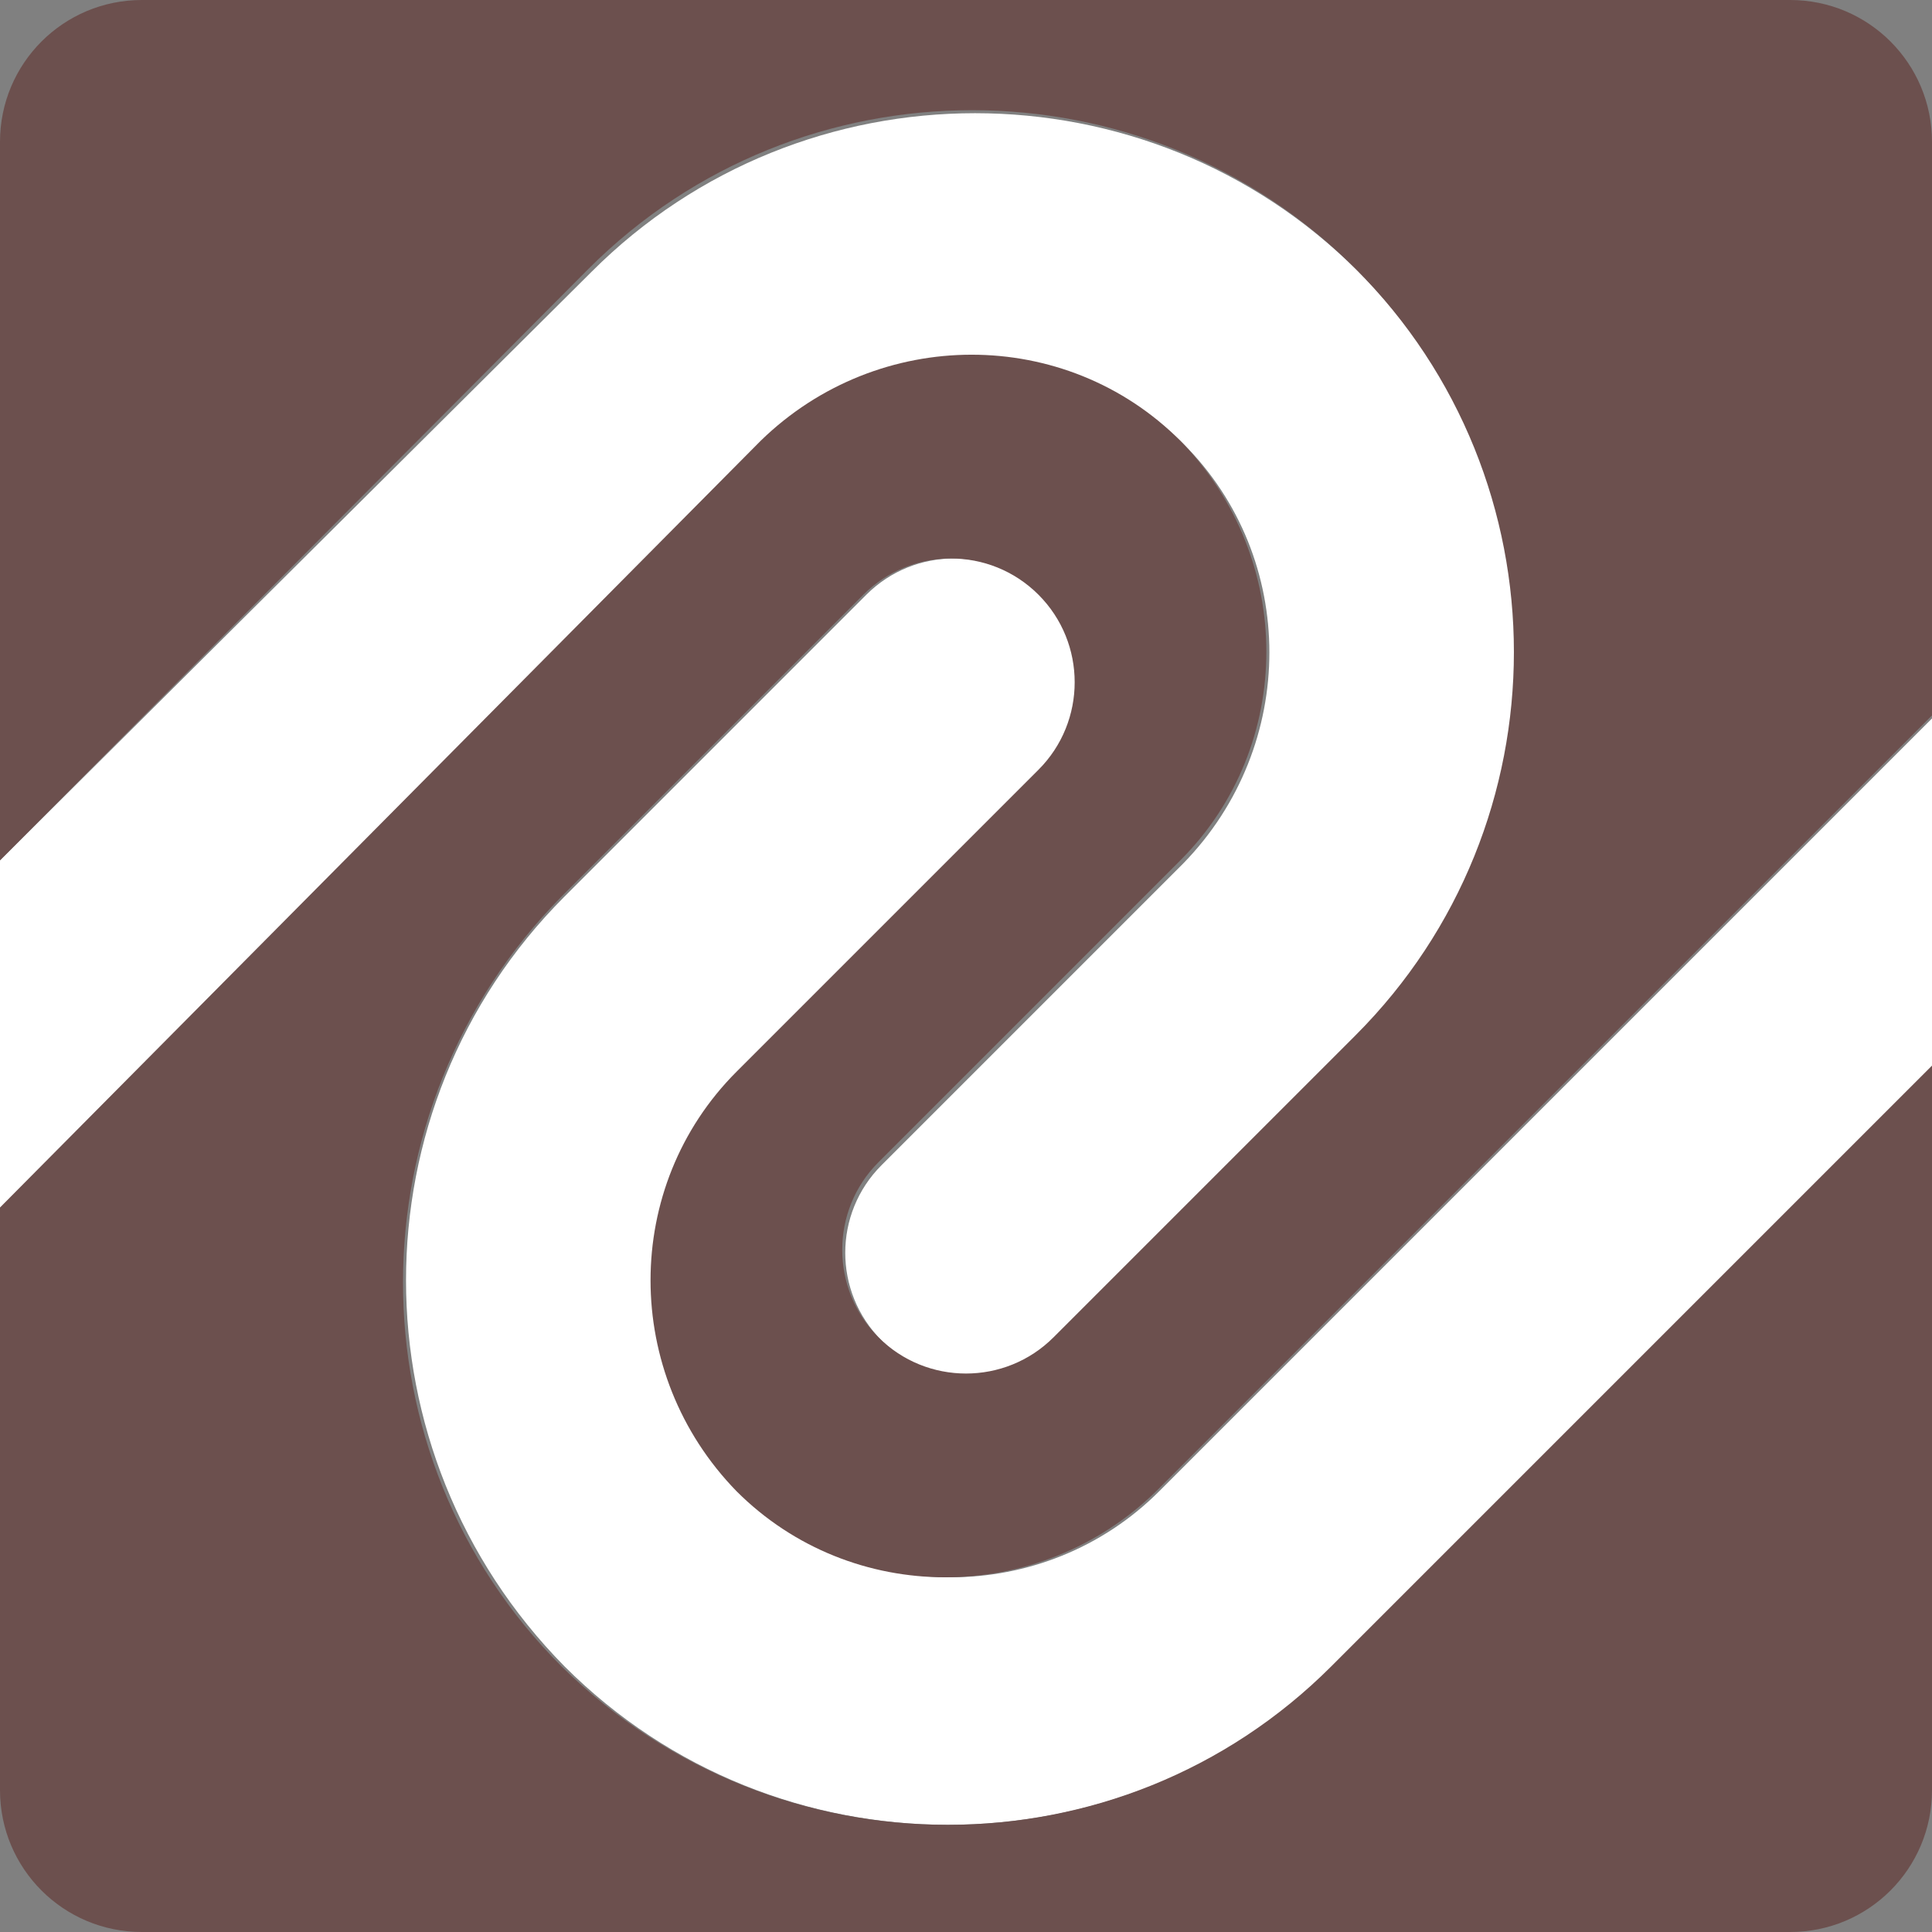 <?xml version="1.0" encoding="UTF-8"?>
<svg xmlns="http://www.w3.org/2000/svg" width="64" height="64" version="1.1" viewBox="0 0 64 64">
  <rect x="0" y="0" width="64" height="64" fill="#808080" stroke="none"/>
  <!-- Generator: Adobe Illustrator 29.7.1, SVG Export Plug-In . SVG Version: 2.1.1 Build 8)  -->
  <defs>
    <style>
      .st0 {
        fill: #fff;
      }

      .st1 {
        fill: #6c504e;
      }

      .st2 {
        fill: #363636;
      }

      .st3 {
        fill: #476058;
      }

      .st4 {
        display: none;
      }

      .st5 {
        fill: #3e5766;
      }
    </style>
  </defs>
  <g id="wdc" class="st4">
    <g>
      <path class="st0" d="M39.2,14.7c3.8,3.8,3.8,10,0,13.9l-10,10c-1.6,1.6-1.6,4.2,0,5.8,1.6,1.6,4.2,1.6,5.8,0l10-10c7-7,7-18.4,0-25.4-7-7-18.4-7-25.4,0L0,28.5v11.6L25.3,14.7c3.8-3.8,10-3.8,13.9,0Z"/>
      <path class="st0" d="M24.5,49.4c-3.8-3.8-3.8-10,0-13.9l10-10c1.6-1.6,1.6-4.2,0-5.8-1.6-1.6-4.2-1.6-5.8,0l-10,10c-7,7-7,18.4,0,25.5,7,7,18.4,7,25.5,0l19.9-19.9v-11.6l-25.7,25.7c-3.8,3.8-10,3.8-13.9,0Z"/>
      <path class="st2" d="M59.3,0H4.7C2.1,0,0,2.1,0,4.7v23.8L19.5,8.9c7-7,18.4-7,25.4,0,7,7,7,18.4,0,25.4l-10,10c-1.6,1.6-4.2,1.6-5.8,0-1.6-1.6-1.6-4.2,0-5.8l10-10c3.8-3.8,3.8-10,0-13.9-3.8-3.8-10-3.8-13.9,0L0,40v19.3C0,61.9,2.1,64,4.7,64h54.6c2.6,0,4.7-2.1,4.7-4.7v-24l-19.9,19.9c-7,7-18.4,7-25.5,0-7-7-7-18.4,0-25.5l10-10c1.6-1.6,4.2-1.6,5.8,0,1.6,1.6,1.6,4.2,0,5.8l-10,10c-3.8,3.8-3.8,10,0,13.9,3.8,3.8,10,3.8,13.9,0l25.7-25.7V4.7c0-2.6-2.1-4.7-4.7-4.7Z"/>
    </g>
  </g>
  <g id="lp">
    <g>
      <path class="st0" d="M39.2,14.7c3.8,3.8,3.8,10,0,13.9l-10,10c-1.6,1.6-1.6,4.2,0,5.8,1.6,1.6,4.2,1.6,5.8,0l10-10c7-7,7-18.4,0-25.4-7-7-18.4-7-25.4,0L0,28.5v11.6L25.3,14.7c3.8-3.8,10-3.8,13.9,0Z"/>
      <path class="st0" d="M24.5,49.4c-3.8-3.8-3.8-10,0-13.9l10-10c1.6-1.6,1.6-4.2,0-5.8-1.6-1.6-4.2-1.6-5.8,0l-10,10c-7,7-7,18.4,0,25.5,7,7,18.4,7,25.5,0l19.9-19.9v-11.6l-25.7,25.7c-3.8,3.8-10,3.8-13.9,0Z"/>
      <path class="st1" d="M59.3,0H4.7C2.1,0,0,2.1,0,4.7v23.8L19.5,8.9c7-7,18.4-7,25.4,0,7,7,7,18.4,0,25.4l-10,10c-1.6,1.6-4.2,1.6-5.8,0-1.6-1.6-1.6-4.2,0-5.8l10-10c3.8-3.8,3.8-10,0-13.9-3.8-3.8-10-3.8-13.9,0L0,40v19.3C0,61.9,2.1,64,4.7,64h54.6c2.6,0,4.7-2.1,4.7-4.7v-24l-19.9,19.9c-7,7-18.4,7-25.5,0-7-7-7-18.4,0-25.5l10-10c1.6-1.6,4.2-1.6,5.8,0,1.6,1.6,1.6,4.2,0,5.8l-10,10c-3.8,3.8-3.8,10,0,13.9,3.8,3.8,10,3.8,13.9,0l25.7-25.7V4.7c0-2.6-2.1-4.7-4.7-4.7Z"/>
    </g>
  </g>
  <g id="sp" class="st4">
    <g>
      <path class="st0" d="M39.2,14.7c3.8,3.8,3.8,10,0,13.9l-10,10c-1.6,1.6-1.6,4.2,0,5.8,1.6,1.6,4.2,1.6,5.8,0l10-10c7-7,7-18.4,0-25.4-7-7-18.4-7-25.4,0L0,28.5v11.6L25.3,14.7c3.8-3.8,10-3.8,13.9,0Z"/>
      <path class="st0" d="M24.5,49.4c-3.8-3.8-3.8-10,0-13.9l10-10c1.6-1.6,1.6-4.2,0-5.8-1.6-1.6-4.2-1.6-5.8,0l-10,10c-7,7-7,18.4,0,25.5,7,7,18.4,7,25.5,0l19.9-19.9v-11.6l-25.7,25.7c-3.8,3.8-10,3.8-13.9,0Z"/>
      <path class="st3" d="M59.3,0H4.7C2.1,0,0,2.1,0,4.7v23.8L19.5,8.9c7-7,18.4-7,25.4,0,7,7,7,18.4,0,25.4l-10,10c-1.6,1.6-4.2,1.6-5.8,0-1.6-1.6-1.6-4.2,0-5.8l10-10c3.8-3.8,3.8-10,0-13.9-3.8-3.8-10-3.8-13.9,0L0,40v19.3C0,61.9,2.1,64,4.7,64h54.6c2.6,0,4.7-2.1,4.7-4.7v-24l-19.9,19.9c-7,7-18.4,7-25.5,0-7-7-7-18.4,0-25.5l10-10c1.6-1.6,4.2-1.6,5.8,0,1.6,1.6,1.6,4.2,0,5.8l-10,10c-3.8,3.8-3.8,10,0,13.9,3.8,3.8,10,3.8,13.9,0l25.7-25.7V4.7c0-2.6-2.1-4.7-4.7-4.7Z"/>
    </g>
  </g>
  <g id="world" class="st4">
    <g>
      <path class="st0" d="M39.2,14.7c3.8,3.8,3.8,10,0,13.9l-10,10c-1.6,1.6-1.6,4.2,0,5.8,1.6,1.6,4.2,1.6,5.8,0l10-10c7-7,7-18.4,0-25.4-7-7-18.4-7-25.4,0L0,28.5v11.6L25.3,14.7c3.8-3.8,10-3.8,13.9,0Z"/>
      <path class="st0" d="M24.5,49.4c-3.8-3.8-3.8-10,0-13.9l10-10c1.6-1.6,1.6-4.2,0-5.8-1.6-1.6-4.2-1.6-5.8,0l-10,10c-7,7-7,18.4,0,25.5,7,7,18.4,7,25.5,0l19.9-19.9v-11.6l-25.7,25.7c-3.8,3.8-10,3.8-13.9,0Z"/>
      <path class="st5" d="M59.3,0H4.7C2.1,0,0,2.1,0,4.7v23.8L19.5,8.9c7-7,18.4-7,25.4,0,7,7,7,18.4,0,25.4l-10,10c-1.6,1.6-4.2,1.6-5.8,0-1.6-1.6-1.6-4.2,0-5.8l10-10c3.8-3.8,3.8-10,0-13.9-3.8-3.8-10-3.8-13.9,0L0,40v19.3C0,61.9,2.1,64,4.7,64h54.6c2.6,0,4.7-2.1,4.7-4.7v-24l-19.9,19.9c-7,7-18.4,7-25.5,0-7-7-7-18.4,0-25.5l10-10c1.6-1.6,4.2-1.6,5.8,0,1.6,1.6,1.6,4.2,0,5.8l-10,10c-3.8,3.8-3.8,10,0,13.9,3.8,3.8,10,3.8,13.9,0l25.7-25.7V4.7c0-2.6-2.1-4.7-4.7-4.7Z"/>
    </g>
  </g>
</svg>